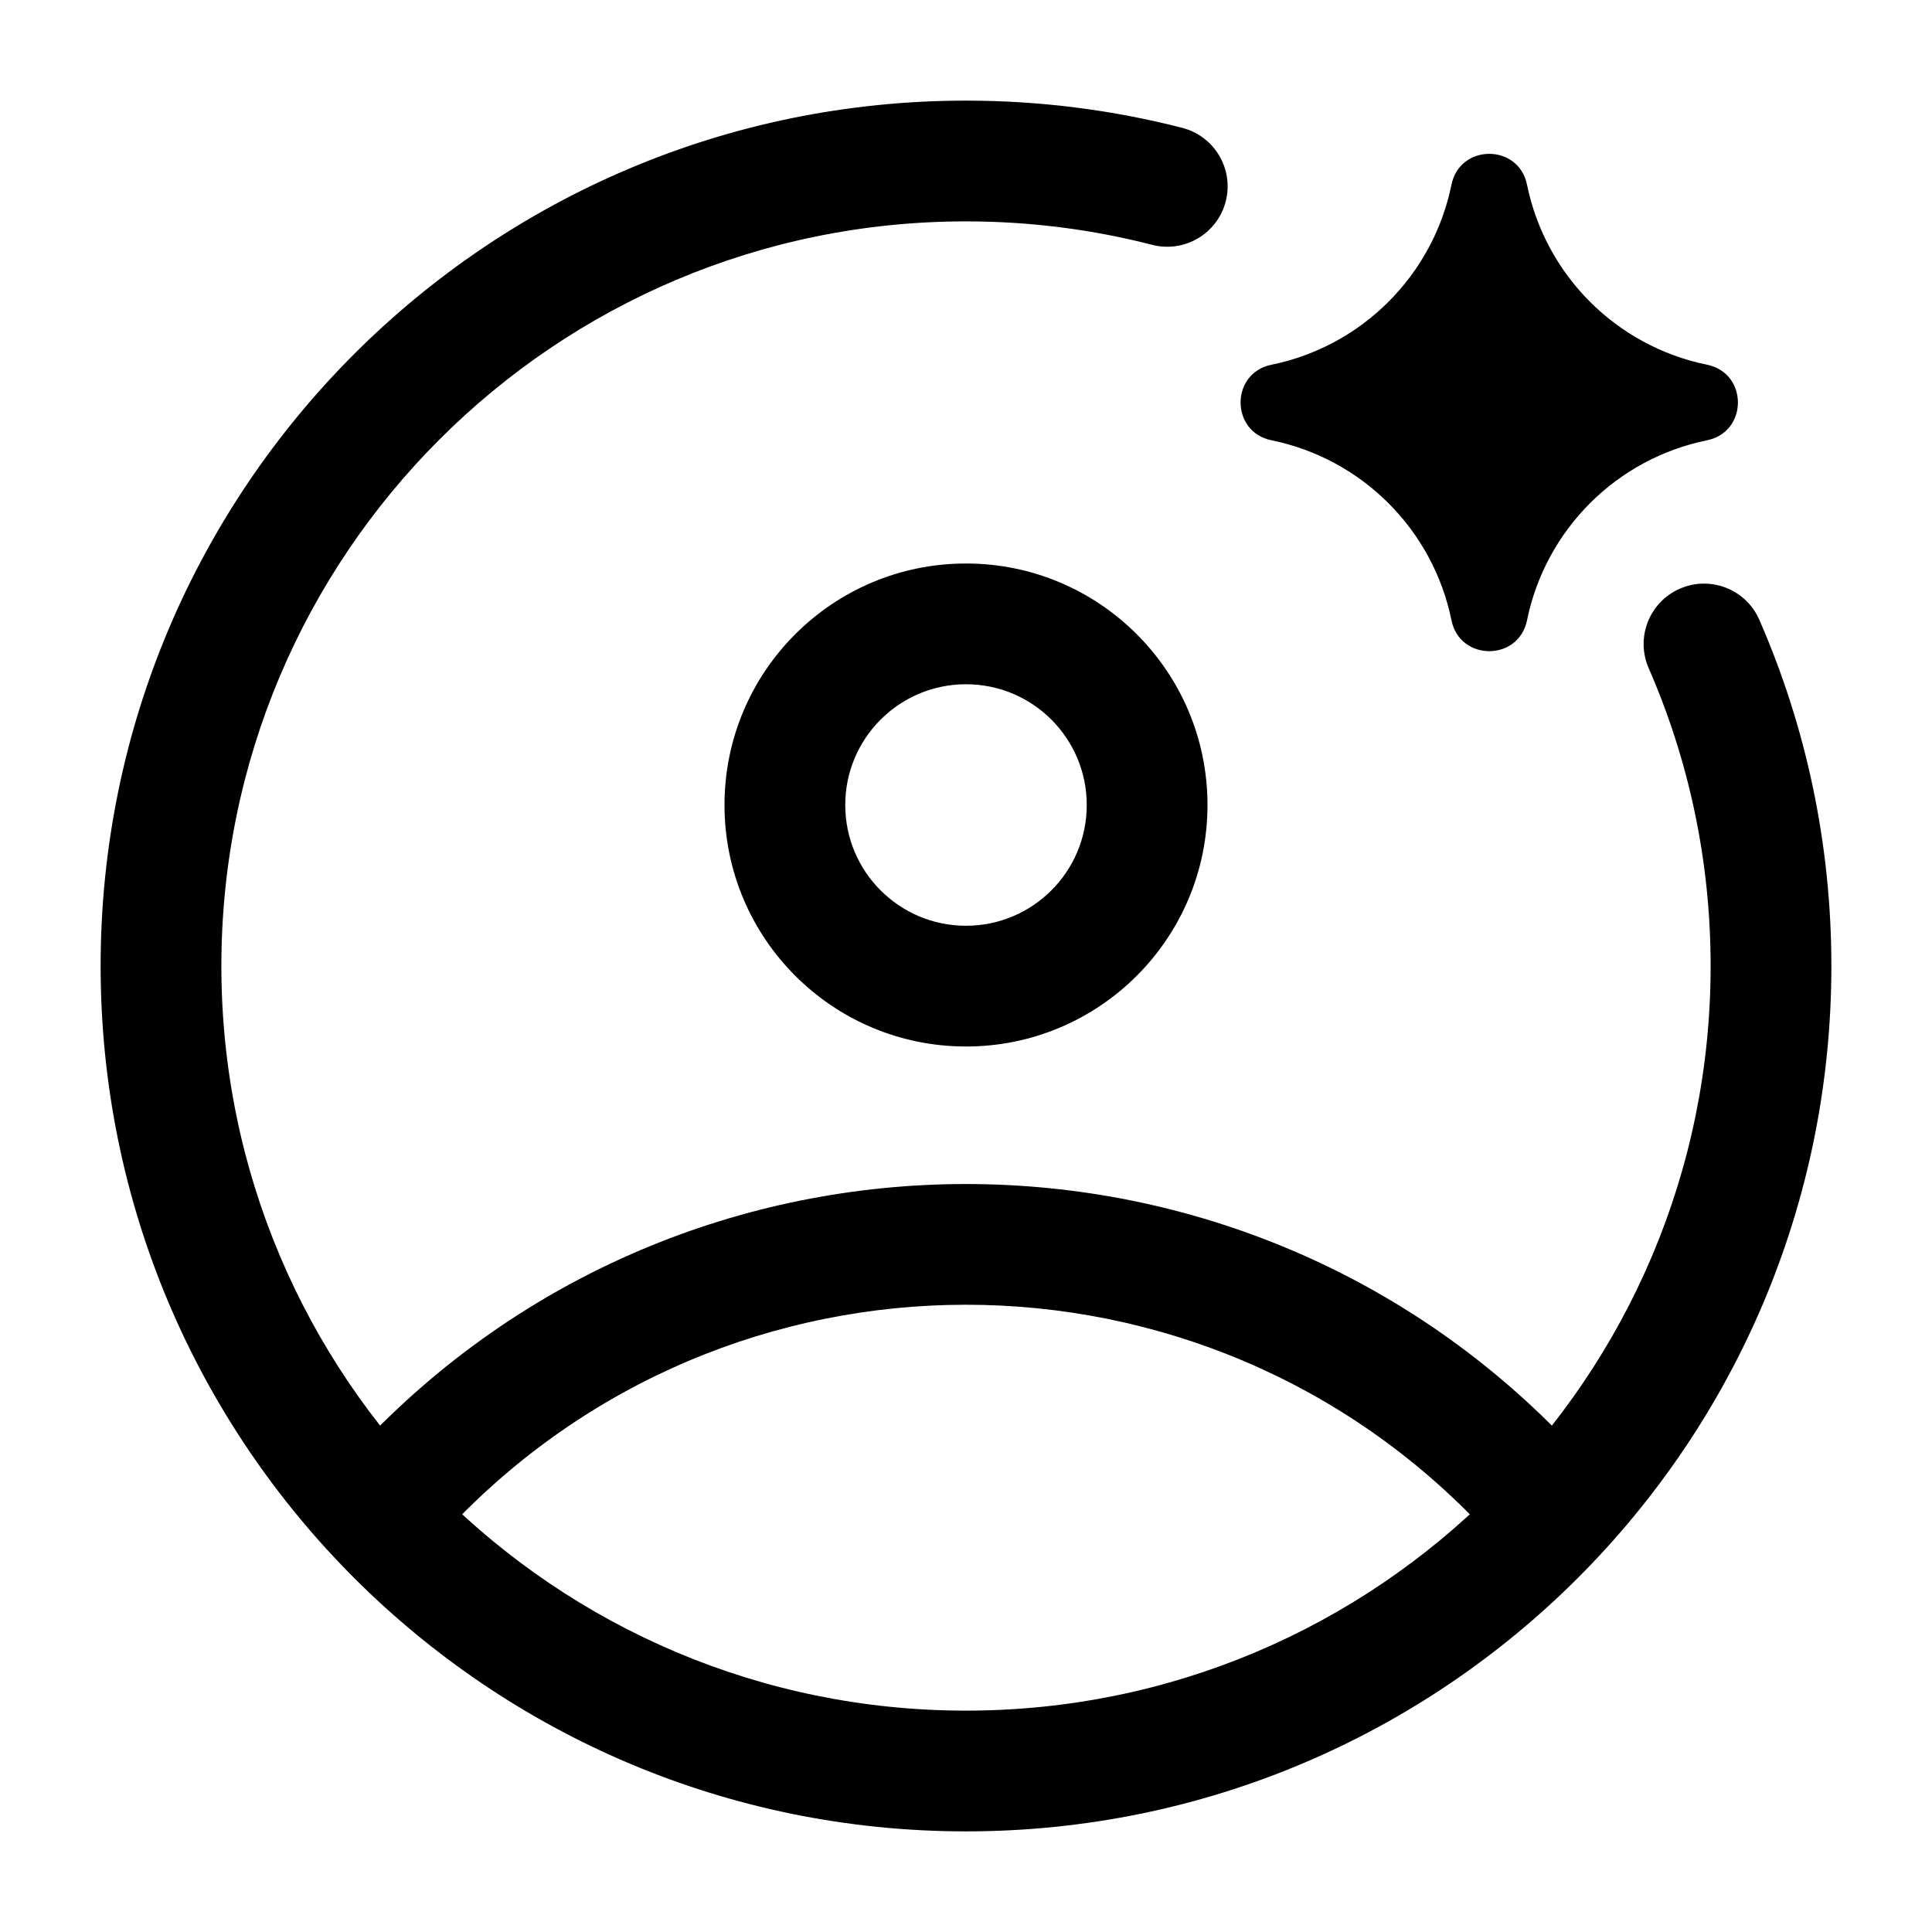 <svg width="48" height="48" viewBox="0 0 48 48" fill="none" xmlns="http://www.w3.org/2000/svg">
<path d="M36.062 4.587C36.271 3.567 37.729 3.567 37.938 4.587C38.398 6.841 40.159 8.602 42.413 9.062C43.433 9.271 43.433 10.729 42.413 10.938C40.159 11.398 38.398 13.159 37.938 15.413C37.729 16.433 36.271 16.433 36.062 15.413C35.602 13.159 33.841 11.398 31.587 10.938C30.567 10.729 30.567 9.271 31.587 9.062C33.841 8.602 35.602 6.841 36.062 4.587Z" fill="black"/>
<path d="M8.903 35.977C8.338 36.582 8.371 37.531 8.977 38.097C9.582 38.662 10.531 38.629 11.097 38.023L10 37L8.903 35.977ZM36.903 38.023C37.469 38.629 38.418 38.662 39.023 38.097C39.629 37.531 39.662 36.582 39.097 35.977L38 37L36.903 38.023ZM28.626 6.083C29.428 6.289 30.246 5.806 30.453 5.004C30.659 4.202 30.176 3.384 29.374 3.177L29 4.63L28.626 6.083ZM43.71 15.399C43.379 14.64 42.494 14.294 41.735 14.626C40.976 14.957 40.63 15.841 40.961 16.601L42.336 16L43.71 15.399ZM10 37L11.097 38.023C18.074 30.547 29.926 30.547 36.903 38.023L38 37L39.097 35.977C30.933 27.23 17.067 27.23 8.903 35.977L10 37ZM24 24.5V23C22.343 23 21 21.657 21 20H19.5H18C18 23.314 20.686 26 24 26V24.5ZM28.5 20H27C27 21.657 25.657 23 24 23V24.5V26C27.314 26 30 23.314 30 20H28.5ZM24 15.5V17C25.657 17 27 18.343 27 20H28.5H30C30 16.686 27.314 14 24 14V15.5ZM24 15.5V14C20.686 14 18 16.686 18 20H19.5H21C21 18.343 22.343 17 24 17V15.5ZM44 24H42.5C42.5 34.217 34.217 42.5 24 42.5V44V45.5C35.874 45.5 45.5 35.874 45.5 24H44ZM24 44V42.5C13.783 42.5 5.5 34.217 5.5 24H4H2.5C2.5 35.874 12.126 45.5 24 45.5V44ZM4 24H5.5C5.5 13.783 13.783 5.5 24 5.5V4V2.5C12.126 2.5 2.5 12.126 2.5 24H4ZM24 4V5.5C25.599 5.5 27.149 5.703 28.626 6.083L29 4.63L29.374 3.177C27.655 2.735 25.854 2.5 24 2.5V4ZM42.336 16L40.961 16.601C41.95 18.865 42.5 21.366 42.5 24H44H45.5C45.5 20.945 44.862 18.035 43.71 15.399L42.336 16Z" fill="black"/>
</svg>
